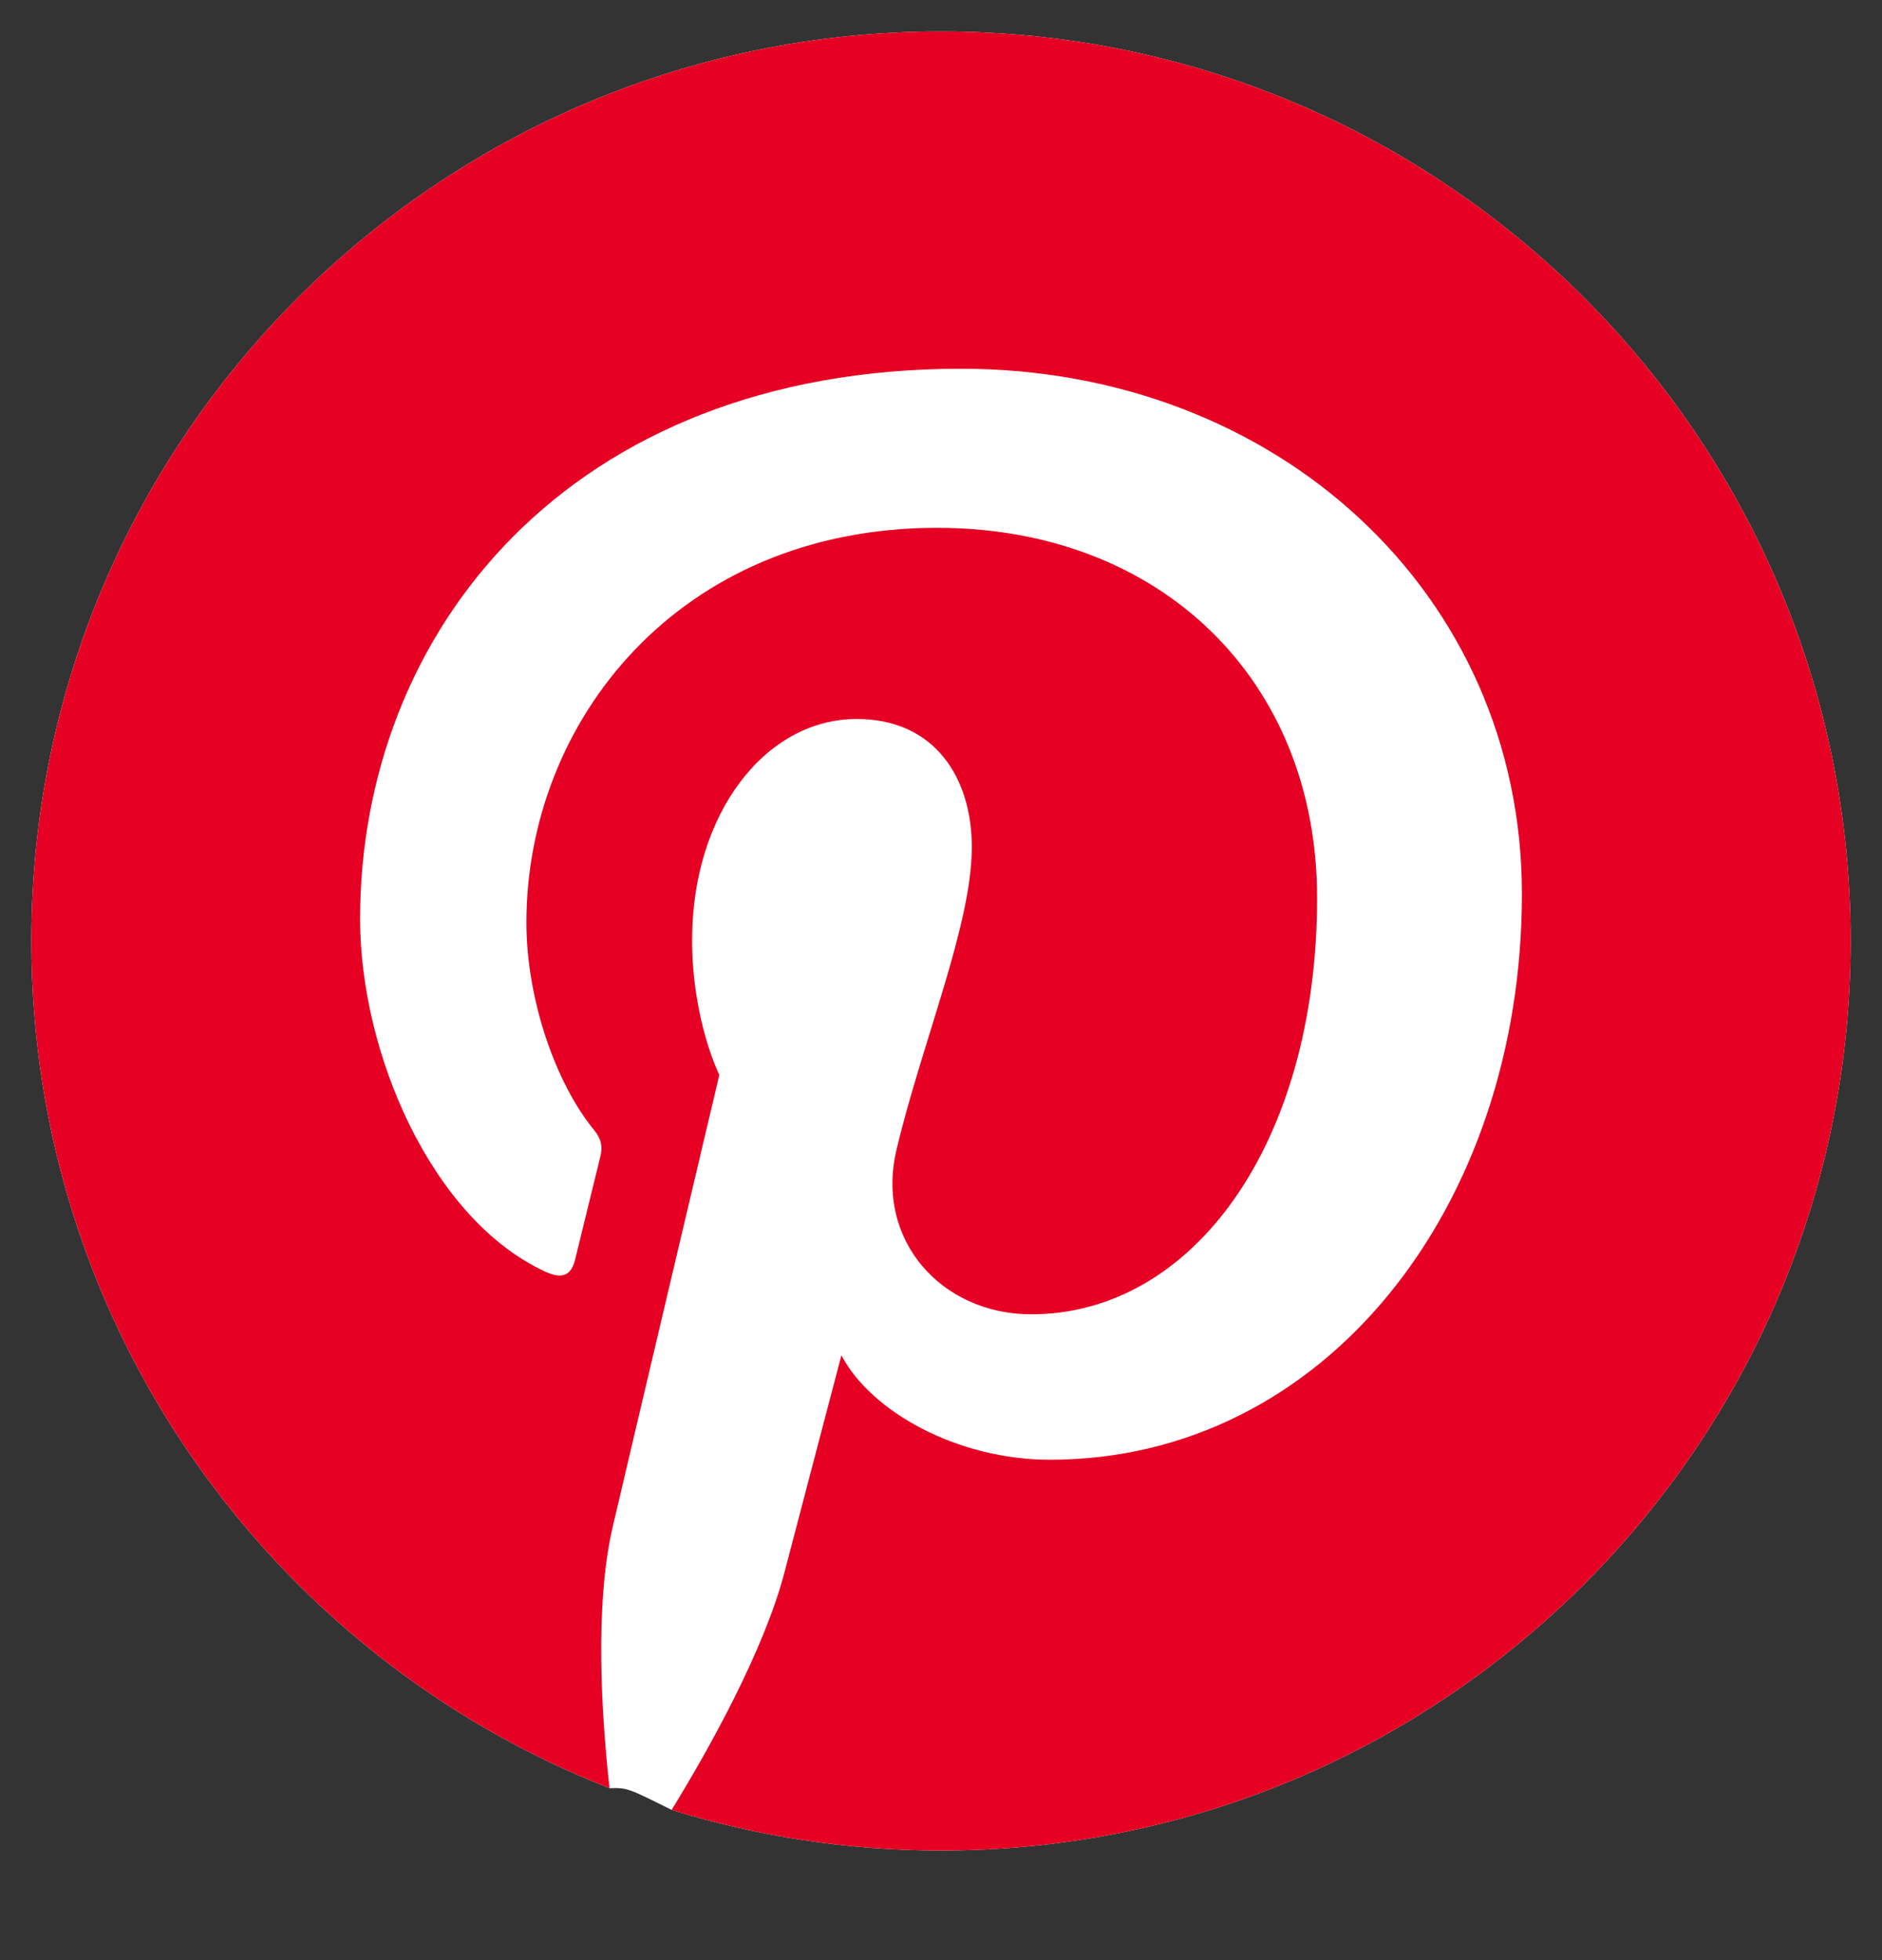 <svg width="24" height="25" viewBox="0 0 24 25" fill="none" xmlns="http://www.w3.org/2000/svg">
<rect x="0" y="0" width="24" height="25" fill="#333333" stroke="none"/>
<path fill-rule="evenodd" clip-rule="evenodd" d="M0.4 12.001C0.4 16.916 3.457 21.117 7.773 22.807C8 22.802 8 22.802 8.565 23.084C9.651 23.42 10.804 23.602 12 23.602C18.407 23.602 23.6 18.408 23.6 12.001C23.6 5.595 18.407 0.401 12 0.401C5.593 0.401 0.4 5.595 0.4 12.001Z" fill="white"/>
<path fill-rule="evenodd" clip-rule="evenodd" d="M0.4 12.001C0.4 16.916 3.457 21.117 7.773 22.807C7.671 21.889 7.58 20.478 7.813 19.476C8.024 18.571 9.173 13.71 9.173 13.71C9.173 13.71 8.826 13.015 8.826 11.988C8.826 10.375 9.761 9.17 10.925 9.17C11.915 9.17 12.393 9.914 12.393 10.805C12.393 11.8 11.759 13.288 11.432 14.667C11.159 15.821 12.011 16.763 13.15 16.763C15.211 16.763 16.796 14.589 16.796 11.451C16.796 8.674 14.801 6.732 11.951 6.732C8.65 6.732 6.713 9.207 6.713 11.766C6.713 12.763 7.097 13.832 7.576 14.413C7.671 14.528 7.685 14.629 7.657 14.746C7.569 15.112 7.373 15.9 7.335 16.061C7.284 16.273 7.166 16.319 6.947 16.216C5.498 15.542 4.592 13.424 4.592 11.722C4.592 8.063 7.251 4.703 12.257 4.703C16.281 4.703 19.408 7.57 19.408 11.402C19.408 15.4 16.887 18.618 13.389 18.618C12.213 18.618 11.108 18.007 10.73 17.286C10.73 17.286 10.148 19.5 10.007 20.043C9.745 21.051 9.038 22.314 8.565 23.084C9.651 23.42 10.804 23.602 12 23.602C18.407 23.602 23.6 18.408 23.6 12.001C23.6 5.595 18.407 0.401 12 0.401C5.593 0.401 0.4 5.595 0.4 12.001Z" fill="#E60023"/>
<mask id="mask0" mask-type="alpha" maskUnits="userSpaceOnUse" x="0" y="0" width="24" height="24">
<path fill-rule="evenodd" clip-rule="evenodd" d="M0.4 12.001C0.4 16.916 3.457 21.117 7.773 22.807C7.671 21.889 7.58 20.478 7.813 19.476C8.024 18.571 9.173 13.71 9.173 13.71C9.173 13.71 8.826 13.015 8.826 11.988C8.826 10.375 9.761 9.17 10.925 9.17C11.915 9.17 12.393 9.914 12.393 10.805C12.393 11.8 11.759 13.288 11.432 14.667C11.159 15.821 12.011 16.763 13.15 16.763C15.211 16.763 16.796 14.589 16.796 11.451C16.796 8.674 14.801 6.732 11.951 6.732C8.65 6.732 6.713 9.207 6.713 11.766C6.713 12.763 7.097 13.832 7.576 14.413C7.671 14.528 7.685 14.629 7.657 14.746C7.569 15.112 7.373 15.9 7.335 16.061C7.284 16.273 7.166 16.319 6.947 16.216C5.498 15.542 4.592 13.424 4.592 11.722C4.592 8.063 7.251 4.703 12.257 4.703C16.281 4.703 19.408 7.57 19.408 11.402C19.408 15.4 16.887 18.618 13.389 18.618C12.213 18.618 11.108 18.007 10.73 17.286C10.73 17.286 10.148 19.5 10.007 20.043C9.745 21.051 9.038 22.314 8.565 23.084C9.651 23.42 10.804 23.602 12 23.602C18.407 23.602 23.6 18.408 23.6 12.001C23.6 5.595 18.407 0.401 12 0.401C5.593 0.401 0.4 5.595 0.4 12.001Z" fill="white"/>
</mask>
<g mask="url(#mask0)">
</g>
</svg>
